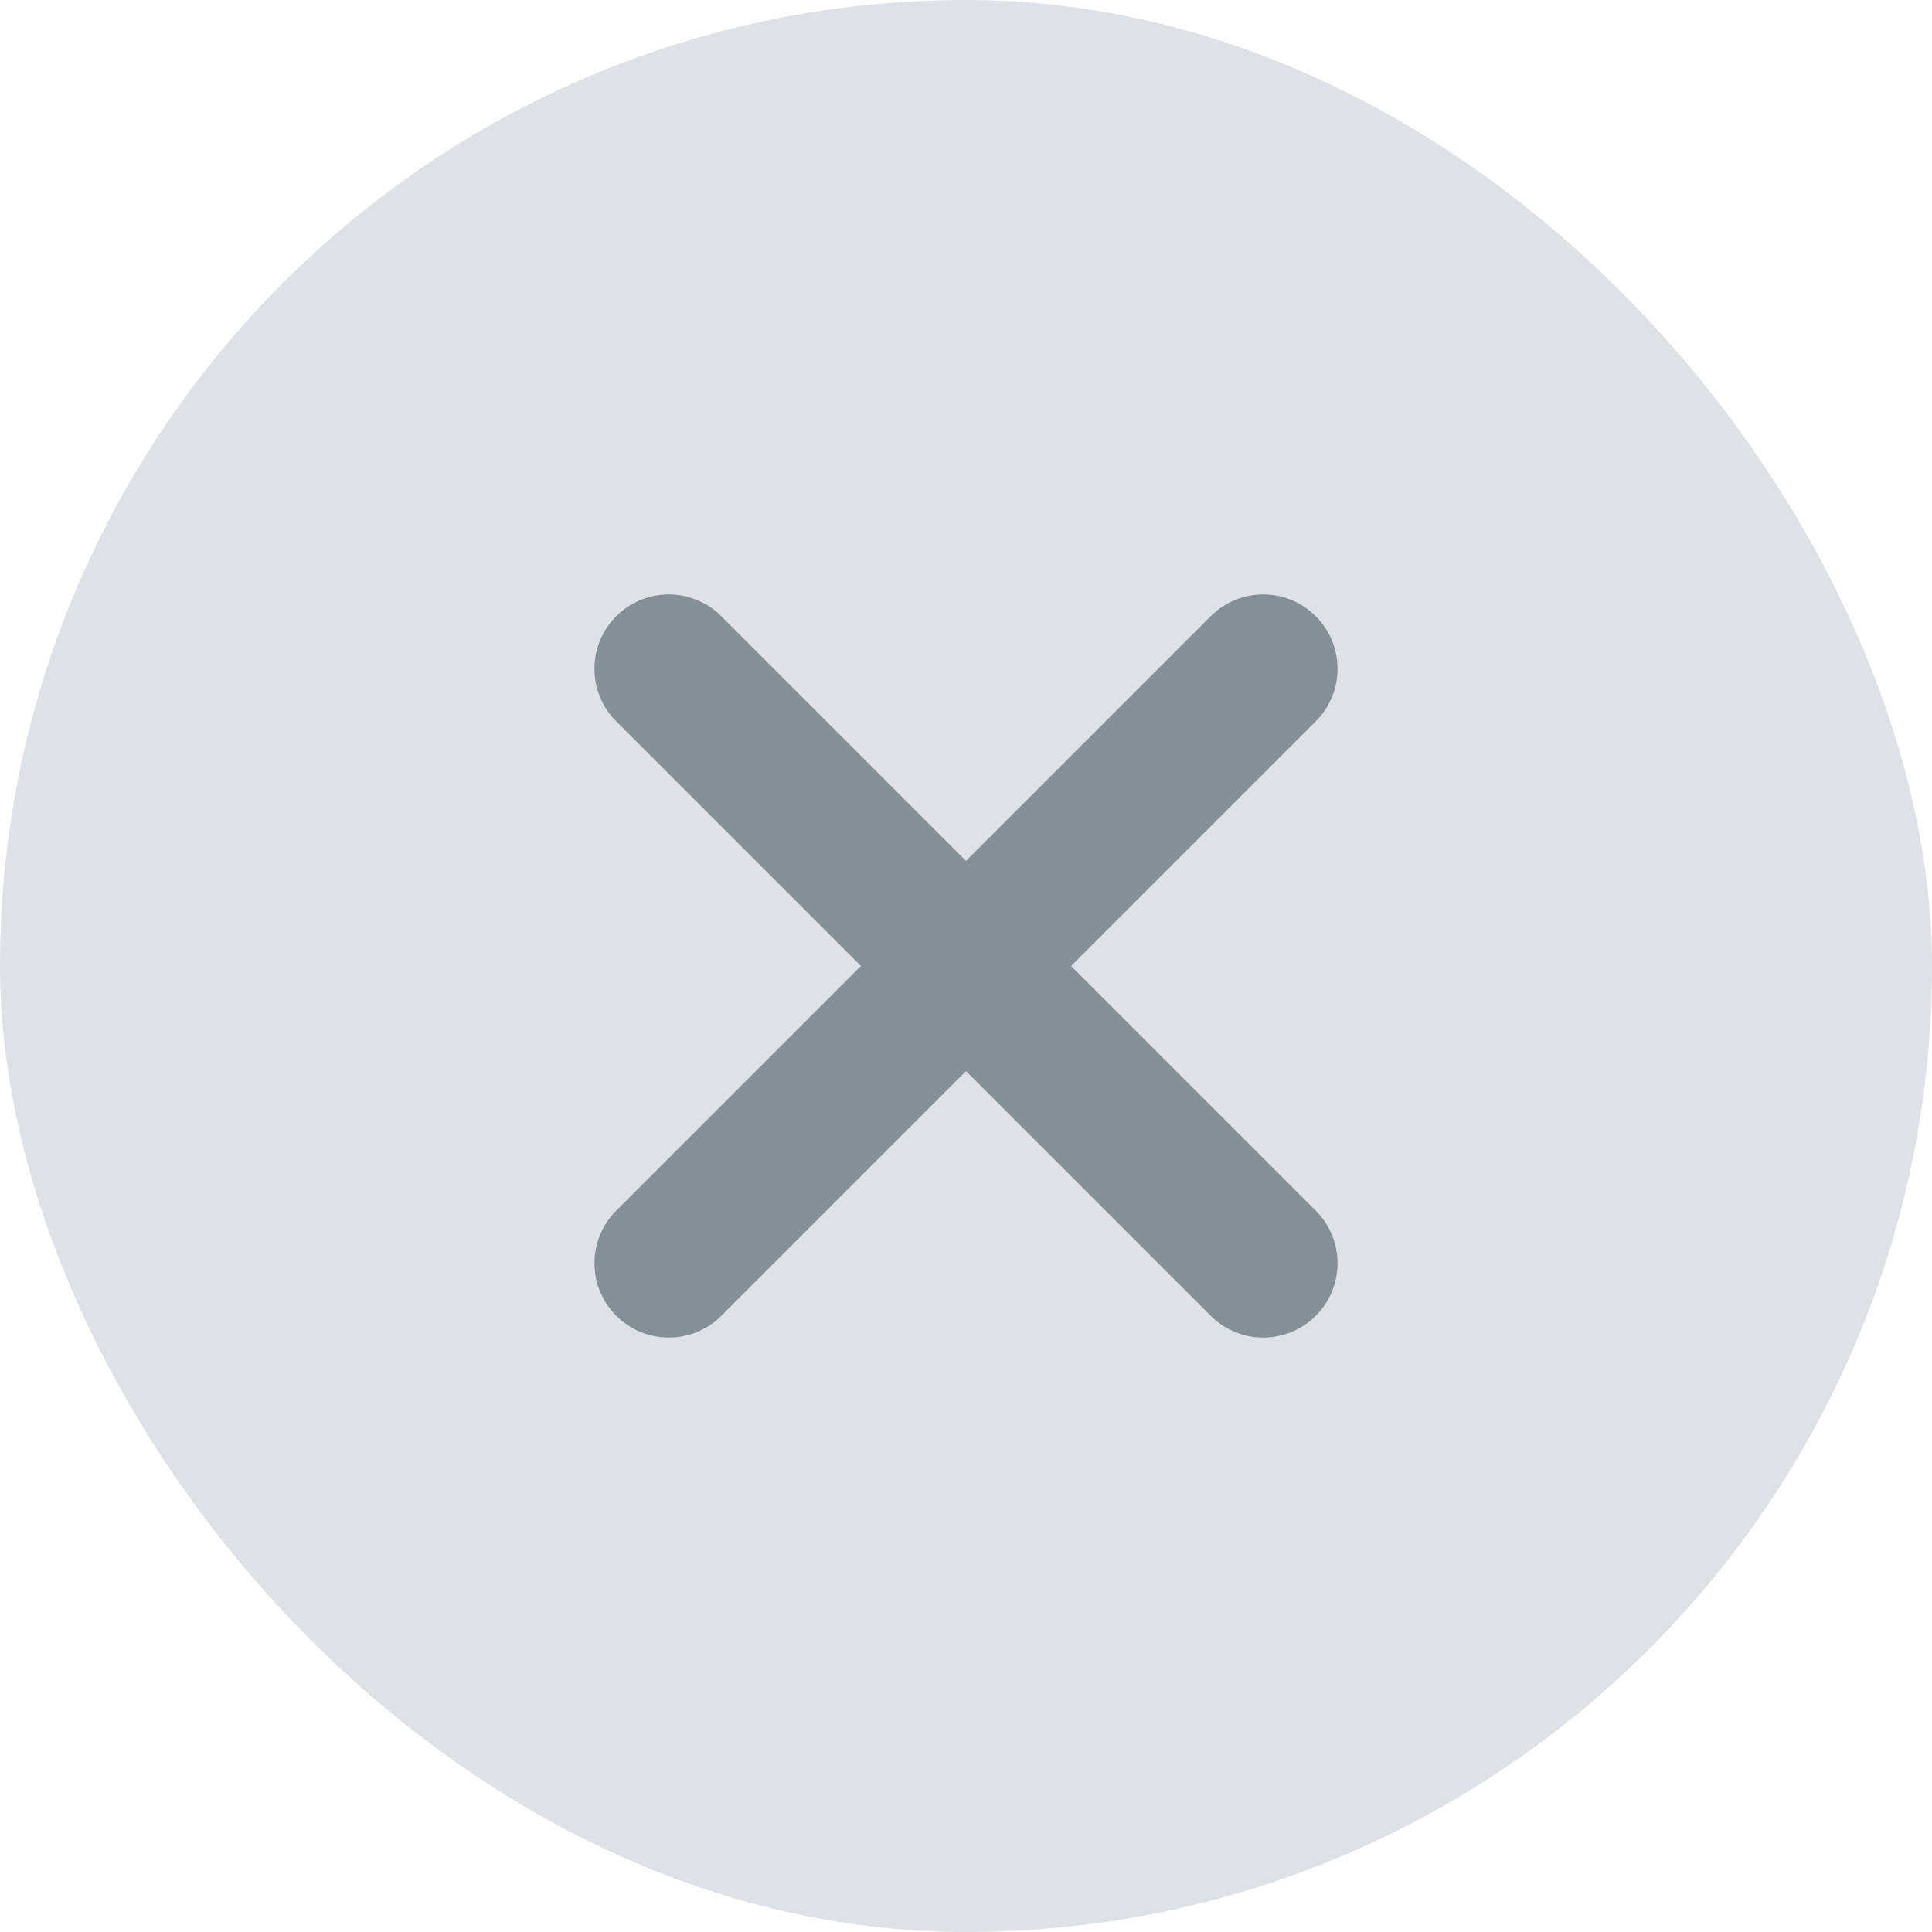 <svg width="26" height="26" viewBox="0 0 26 26" fill="none" xmlns="http://www.w3.org/2000/svg">
<rect width="26" height="26" rx="13" fill="#DEE2E6"/>
<path d="M17 9L9 17M9 9L17 17" stroke="#868E96" stroke-width="2" stroke-linecap="round"/>
</svg>
